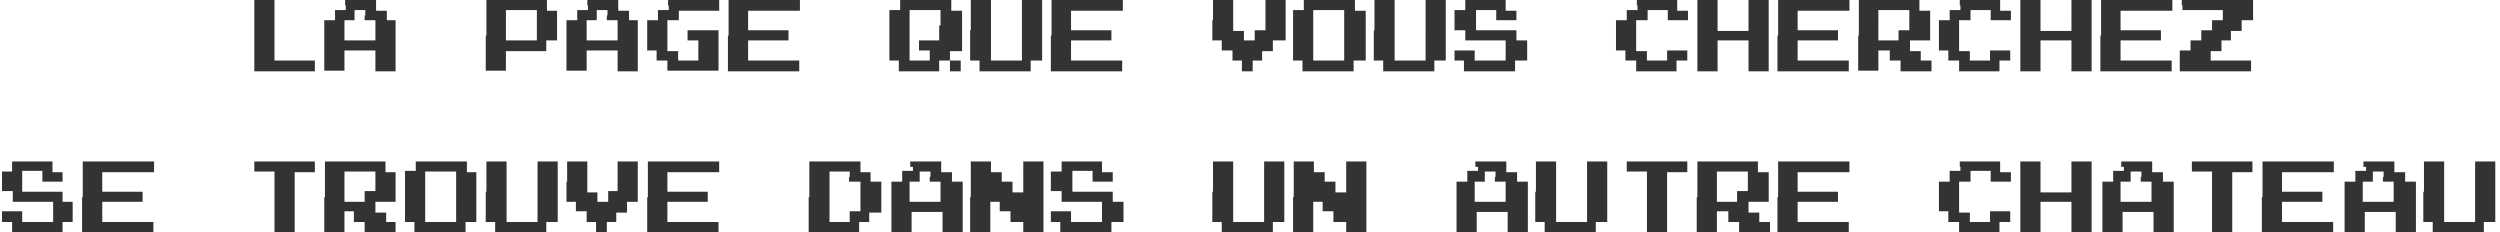 <?xml version="1.0" encoding="utf-8"?>
<!-- Generator: Adobe Illustrator 21.0.0, SVG Export Plug-In . SVG Version: 6.00 Build 0)  -->
<svg version="1.1" xmlns="http://www.w3.org/2000/svg" xmlns:xlink="http://www.w3.org/1999/xlink" x="0px" y="0px"
	 viewBox="0 0 371.6 34.5" style="enable-background:new 0 0 371.6 34.5;" xml:space="preserve">
<style type="text/css">
	.st0{fill:#333333;}
</style>
<g id="Layer_1">
</g>
<g id="Layer_2">
	<g>
		<path class="st0" d="M37.8,5.3V0h1.5h1.5v4.5V9h3h3v0.8v0.8h-4.5h-4.5V5.3z"/>
		<path class="st0" d="M51.3,0.8V0h2.3h2.3v0.8v0.8h0.8h0.8v0.8V3H58h0.8v3.8v3.8h-1.5h-1.5V9V7.5h-2.3h-2.3V9v1.5h-1.5h-1.5V6.8V3
			H49h0.8V2.3V1.5h0.8h0.8V0.8z M54.3,2.3V1.5h-0.8h-0.8v0.8V3H52h-0.8v1.5V6h2.3h2.3V4.5V3H55h-0.8V2.3z"/>
		<path class="st0" d="M72.3,5.3V0h4.5h4.5v0.8v0.8H82h0.8v2.3V6H82h-0.8v0.8v0.8h-3h-3V9v1.5h-1.5h-1.5V5.3z M79.8,3.8V1.5h-2.3
			h-2.3v2.3V6h2.3h2.3V3.8z"/>
		<path class="st0" d="M87.3,0.8V0h2.3h2.3v0.8v0.8h0.8h0.8v0.8V3H94h0.8v3.8v3.8h-1.5h-1.5V9V7.5h-2.3h-2.3V9v1.5h-1.5h-1.5V6.8V3
			H85h0.8V2.3V1.5h0.8h0.8V0.8z M90.3,2.3V1.5h-0.8h-0.8v0.8V3H88h-0.8v1.5V6h2.3h2.3V4.5V3H91h-0.8V2.3z"/>
		<path class="st0" d="M99.3,0.8V0h3.8h3.8v0.8v0.8h-3h-3v0.8V3H100h-0.8v2.3v2.3h0.8h0.8v0.8V9h1.5h1.5V7.5V6H103h-0.8V5.3V4.5h2.3
			h2.3v3v3H103h-3.8V9.8V9h-0.8h-0.8V8.3V7.5H97h-0.8V5.3V3H97h0.8V2.3V1.5h0.8h0.8V0.8z"/>
		<path class="st0" d="M108.3,5.3V0h5.3h5.3v0.8v0.8H115h-3.8V3v1.5h3h3v0.8V6h-3h-3v1.5V9h3.8h3.8v0.8v0.8h-5.3h-5.3V5.3z"/>
		<path class="st0" d="M133.8,0.8V0h3.8h3.8v0.8v0.8h0.8h0.8v3v3H142h-0.8v0.8V9h0.8h0.8v0.8v0.8H142h-0.8V9.8V9h-0.8h-0.8v0.8v0.8
			h-3h-3V9.8V9H133h-0.8V5.3V1.5h0.8h0.8V0.8z M139.8,3.8V1.5h-2.3h-2.3v3.8V9h1.5h1.5V8.3V7.5h-0.8h-0.8V6.8V6h1.5h1.5V3.8z"/>
		<path class="st0" d="M144.3,4.5V0h1.5h1.5v4.5V9h2.3h2.3V4.5V0h1.5h1.5v4.5V9H154h-0.8v0.8v0.8h-3.8h-3.8V9.8V9H145h-0.8V4.5z"/>
		<path class="st0" d="M156.3,5.3V0h5.3h5.3v0.8v0.8H163h-3.8V3v1.5h3h3v0.8V6h-3h-3v1.5V9h3.8h3.8v0.8v0.8h-5.3h-5.3V5.3z"/>
		<path class="st0" d="M180.3,3V0h1.5h1.5v2.3v2.3h0.8h0.8v0.8V6h0.8h0.8V5.3V4.5h0.8h0.8V2.3V0h1.5h1.5v3v3H190h-0.8v0.8v0.8h-0.8
			h-0.8v0.8V9H187h-0.8v0.8v0.8h-0.8h-0.8V9.8V9H184h-0.8V8.3V7.5h-0.8h-0.8V6.8V6H181h-0.8V3z"/>
		<path class="st0" d="M193.8,0.8V0h3.8h3.8v0.8v0.8h0.8h0.8v3.8V9H202h-0.8v0.8v0.8h-3.8h-3.8V9.8V9H193h-0.8V5.3V1.5h0.8h0.8V0.8z
			 M199.8,5.3V1.5h-2.3h-2.3v3.8V9h2.3h2.3V5.3z"/>
		<path class="st0" d="M204.3,4.5V0h1.5h1.5v4.5V9h2.3h2.3V4.5V0h1.5h1.5v4.5V9H214h-0.8v0.8v0.8h-3.8h-3.8V9.8V9H205h-0.8V4.5z"/>
		<path class="st0" d="M217.8,0.8V0h3h3v0.8v0.8h0.8h0.8v0.8V3h-1.5h-1.5V2.3V1.5h-1.5h-1.5V3v1.5h3h3v0.8V6h0.8h0.8v1.5V9H226h-0.8
			v0.8v0.8h-3.8h-3.8V9.8V9H217h-0.8V8.3V7.5h1.5h1.5v0.8V9h2.3h2.3V7.5V6h-3h-3V5.3V4.5H217h-0.8V3V1.5h0.8h0.8V0.8z"/>
		<path class="st0" d="M243.3,0.8V0h3h3v0.8v0.8h0.8h0.8v0.8V3h-1.5h-1.5V2.3V1.5h-1.5h-1.5v0.8V3H244h-0.8v2.3v2.3h0.8h0.8v0.8V9
			h1.5h1.5V8.3V7.5h1.5h1.5v0.8V9H250h-0.8v0.8v0.8h-3h-3V9.8V9h-0.8h-0.8V8.3V7.5H241h-0.8V5.3V3h0.8h0.8V2.3V1.5h0.8h0.8V0.8z"/>
		<path class="st0" d="M252.3,5.3V0h1.5h1.5v2.3v2.3h2.3h2.3V2.3V0h1.5h1.5v5.3v5.3h-1.5h-1.5V8.3V6h-2.3h-2.3v2.3v2.3h-1.5h-1.5
			V5.3z"/>
		<path class="st0" d="M264.3,5.3V0h5.3h5.3v0.8v0.8H271h-3.8V3v1.5h3h3v0.8V6h-3h-3v1.5V9h3.8h3.8v0.8v0.8h-5.3h-5.3V5.3z"/>
		<path class="st0" d="M276.3,5.3V0h4.5h4.5v0.8v0.8h0.8h0.8v2.3V6h-1.5h-1.5v0.8v0.8h0.8h0.8v0.8V9h0.8h0.8v0.8v0.8h-2.3h-2.3V9.8
			V9h-0.8h-0.8V8.3V7.5H280h-0.8V9v1.5h-1.5h-1.5V5.3z M283.8,3V1.5h-2.3h-2.3v2.3V6h1.5h1.5V5.3V4.5h0.8h0.8V3z"/>
		<path class="st0" d="M291.3,0.8V0h3h3v0.8v0.8h0.8h0.8v0.8V3h-1.5h-1.5V2.3V1.5h-1.5h-1.5v0.8V3H292h-0.8v2.3v2.3h0.8h0.8v0.8V9
			h1.5h1.5V8.3V7.5h1.5h1.5v0.8V9H298h-0.8v0.8v0.8h-3h-3V9.8V9h-0.8h-0.8V8.3V7.5H289h-0.8V5.3V3h0.8h0.8V2.3V1.5h0.8h0.8V0.8z"/>
		<path class="st0" d="M300.3,5.3V0h1.5h1.5v2.3v2.3h2.3h2.3V2.3V0h1.5h1.5v5.3v5.3h-1.5h-1.5V8.3V6h-2.3h-2.3v2.3v2.3h-1.5h-1.5
			V5.3z"/>
		<path class="st0" d="M312.3,5.3V0h5.3h5.3v0.8v0.8H319h-3.8V3v1.5h3h3v0.8V6h-3h-3v1.5V9h3.8h3.8v0.8v0.8h-5.3h-5.3V5.3z"/>
		<path class="st0" d="M324.3,0.8V0h5.3h5.3v1.5V3H334h-0.8v0.8v0.8h-0.8h-0.8v0.8V6H331h-0.8v0.8v0.8h-0.8h-0.8v0.8V9h3h3v0.8v0.8
			h-5.3h-5.3V9V7.5h0.8h0.8V6.8V6h0.8h0.8V5.3V4.5h0.8h0.8V3.8V3h0.8h0.8V2.3V1.5h-3h-3V0.8z"/>
		<path class="st0" d="M1.8,24.8V24h3h3v0.8v0.8h0.7h0.8v0.8V27H7.8H6.3v-0.8v-0.8H4.8H3.3V27v1.5h3h3v0.8V30H10h0.8v1.5V33H10H9.3
			v0.8v0.8H5.5H1.8v-0.8V33H1H0.3v-0.8v-0.8h1.5h1.5v0.8V33h2.3h2.3v-1.5V30h-3h-3v-0.8v-0.8H1H0.3V27v-1.5H1h0.8V24.8z"/>
		<path class="st0" d="M12.3,29.3V24h5.3h5.3v0.8v0.8H19h-3.8V27v1.5h3h3v0.8V30h-3h-3v1.5V33H19h3.8v0.8v0.8h-5.3h-5.3V29.3z"/>
		<path class="st0" d="M37.8,24.8V24h4.5h4.5v0.8v0.8h-1.5h-1.5V30v4.5h-1.5h-1.5V30v-4.5h-1.5h-1.5V24.8z"/>
		<path class="st0" d="M48.3,29.3V24h4.5h4.5v0.8v0.8H58h0.8v2.3V30h-1.5h-1.5v0.8v0.8h0.8h0.8v0.8V33H58h0.8v0.8v0.8h-2.3h-2.3
			v-0.8V33h-0.8h-0.8v-0.8v-0.8H52h-0.8V33v1.5h-1.5h-1.5V29.3z M55.8,27v-1.5h-2.3h-2.3v2.3V30h1.5h1.5v-0.8v-0.8H55h0.8V27z"/>
		<path class="st0" d="M61.8,24.8V24h3.8h3.8v0.8v0.8H70h0.8v3.8V33H70h-0.8v0.8v0.8h-3.8h-3.8v-0.8V33H61h-0.8v-3.8v-3.8H61h0.8
			V24.8z M67.8,29.3v-3.8h-2.3h-2.3v3.8V33h2.3h2.3V29.3z"/>
		<path class="st0" d="M72.3,28.5V24h1.5h1.5v4.5V33h2.3h2.3v-4.5V24h1.5h1.5v4.5V33H82h-0.8v0.8v0.8h-3.8h-3.8v-0.8V33H73h-0.8
			V28.5z"/>
		<path class="st0" d="M84.3,27v-3h1.5h1.5v2.3v2.3H88h0.8v0.8V30h0.8h0.8v-0.8v-0.8H91h0.8v-2.3V24h1.5h1.5v3v3H94h-0.8v0.8v0.8
			h-0.8h-0.8v0.8V33H91h-0.8v0.8v0.8h-0.8h-0.8v-0.8V33H88h-0.8v-0.8v-0.8h-0.8h-0.8v-0.8V30H85h-0.8V27z"/>
		<path class="st0" d="M96.3,29.3V24h5.3h5.3v0.8v0.8H103h-3.8V27v1.5h3h3v0.8V30h-3h-3v1.5V33h3.8h3.8v0.8v0.8h-5.3h-5.3V29.3z"/>
		<path class="st0" d="M120.3,29.3V24h3.8h3.8v0.8v0.8h0.7h0.8v0.8V27h0.8h0.8v2.3v2.3H130h-0.8v0.8V33h-0.8h-0.7v0.8v0.8H124h-3.8
			V29.3z M126.3,26.3v-0.8h-1.5h-1.5v3.8V33h1.5h1.5v-0.8v-0.8h0.8h0.8v-2.3V27H127h-0.8V26.3z"/>
		<path class="st0" d="M135.3,24.8V24h2.3h2.3v0.8v0.8h0.8h0.8v0.8V27h0.8h0.8v3.8v3.8h-1.5h-1.5V33v-1.5h-2.3h-2.3V33v1.5h-1.5
			h-1.5v-3.8V27h0.8h0.8v-0.8v-0.8h0.8h0.8V24.8z M138.3,26.3v-0.8h-0.8h-0.8v0.8V27H136h-0.8v1.5V30h2.3h2.3v-1.5V27H139h-0.8V26.3
			z"/>
		<path class="st0" d="M144.3,29.3V24h1.5h1.5v0.8v0.8h0.8h0.8v0.8V27h0.8h0.8v0.8v0.8h0.8h0.8v-2.3V24h1.5h1.5v5.3v5.3h-1.5h-1.5
			v-0.8V33H151h-0.8v-0.8v-0.8h-0.8h-0.8v-0.8V30H148h-0.8v2.3v2.3h-1.5h-1.5V29.3z"/>
		<path class="st0" d="M157.8,24.8V24h3h3v0.8v0.8h0.8h0.8v0.8V27h-1.5h-1.5v-0.8v-0.8h-1.5h-1.5V27v1.5h3h3v0.8V30h0.8h0.8v1.5V33
			H166h-0.8v0.8v0.8h-3.8h-3.8v-0.8V33H157h-0.8v-0.8v-0.8h1.5h1.5v0.8V33h2.3h2.3v-1.5V30h-3h-3v-0.8v-0.8H157h-0.8V27v-1.5h0.8
			h0.8V24.8z"/>
		<path class="st0" d="M180.3,28.5V24h1.5h1.5v4.5V33h2.3h2.3v-4.5V24h1.5h1.5v4.5V33H190h-0.8v0.8v0.8h-3.8h-3.8v-0.8V33H181h-0.8
			V28.5z"/>
		<path class="st0" d="M192.3,29.3V24h1.5h1.5v0.8v0.8h0.8h0.8v0.8V27h0.8h0.8v0.8v0.8h0.8h0.8v-2.3V24h1.5h1.5v5.3v5.3h-1.5h-1.5
			v-0.8V33H199h-0.8v-0.8v-0.8h-0.8h-0.8v-0.8V30H196h-0.8v2.3v2.3h-1.5h-1.5V29.3z"/>
		<path class="st0" d="M219.3,24.8V24h2.3h2.3v0.8v0.8h0.8h0.8v0.8V27h0.8h0.8v3.8v3.8h-1.5h-1.5V33v-1.5h-2.3h-2.3V33v1.5h-1.5
			h-1.5v-3.8V27h0.8h0.8v-0.8v-0.8h0.8h0.8V24.8z M222.3,26.3v-0.8h-0.8h-0.8v0.8V27H220h-0.8v1.5V30h2.3h2.3v-1.5V27H223h-0.8V26.3
			z"/>
		<path class="st0" d="M228.3,28.5V24h1.5h1.5v4.5V33h2.3h2.3v-4.5V24h1.5h1.5v4.5V33H238h-0.8v0.8v0.8h-3.8h-3.8v-0.8V33H229h-0.8
			V28.5z"/>
		<path class="st0" d="M241.8,24.8V24h4.5h4.5v0.8v0.8h-1.5h-1.5V30v4.5h-1.5h-1.5V30v-4.5h-1.5h-1.5V24.8z"/>
		<path class="st0" d="M252.3,29.3V24h4.5h4.5v0.8v0.8h0.8h0.8v2.3V30h-1.5h-1.5v0.8v0.8h0.8h0.8v0.8V33h0.8h0.8v0.8v0.8h-2.3h-2.3
			v-0.8V33h-0.8h-0.8v-0.8v-0.8H256h-0.8V33v1.5h-1.5h-1.5V29.3z M259.8,27v-1.5h-2.3h-2.3v2.3V30h1.5h1.5v-0.8v-0.8h0.8h0.8V27z"/>
		<path class="st0" d="M264.3,29.3V24h5.3h5.3v0.8v0.8H271h-3.8V27v1.5h3h3v0.8V30h-3h-3v1.5V33h3.8h3.8v0.8v0.8h-5.3h-5.3V29.3z"/>
		<path class="st0" d="M291.3,24.8V24h3h3v0.8v0.8h0.8h0.8v0.8V27h-1.5h-1.5v-0.8v-0.8h-1.5h-1.5v0.8V27H292h-0.8v2.3v2.3h0.8h0.8
			v0.8V33h1.5h1.5v-0.8v-0.8h1.5h1.5v0.8V33H298h-0.8v0.8v0.8h-3h-3v-0.8V33h-0.8h-0.8v-0.8v-0.8H289h-0.8v-2.3V27h0.8h0.8v-0.8
			v-0.8h0.8h0.8V24.8z"/>
		<path class="st0" d="M300.3,29.3V24h1.5h1.5v2.3v2.3h2.3h2.3v-2.3V24h1.5h1.5v5.3v5.3h-1.5h-1.5v-2.3V30h-2.3h-2.3v2.3v2.3h-1.5
			h-1.5V29.3z"/>
		<path class="st0" d="M315.3,24.8V24h2.3h2.3v0.8v0.8h0.8h0.8v0.8V27h0.8h0.8v3.8v3.8h-1.5h-1.5V33v-1.5h-2.3h-2.3V33v1.5h-1.5
			h-1.5v-3.8V27h0.8h0.8v-0.8v-0.8h0.8h0.8V24.8z M318.3,26.3v-0.8h-0.8h-0.8v0.8V27H316h-0.8v1.5V30h2.3h2.3v-1.5V27H319h-0.8V26.3
			z"/>
		<path class="st0" d="M325.8,24.8V24h4.5h4.5v0.8v0.8h-1.5h-1.5V30v4.5h-1.5h-1.5V30v-4.5h-1.5h-1.5V24.8z"/>
		<path class="st0" d="M336.3,29.3V24h5.3h5.3v0.8v0.8H343h-3.8V27v1.5h3h3v0.8V30h-3h-3v1.5V33h3.8h3.8v0.8v0.8h-5.3h-5.3V29.3z"/>
		<path class="st0" d="M351.3,24.8V24h2.3h2.3v0.8v0.8h0.8h0.8v0.8V27h0.8h0.8v3.8v3.8h-1.5h-1.5V33v-1.5h-2.3h-2.3V33v1.5h-1.5
			h-1.5v-3.8V27h0.8h0.8v-0.8v-0.8h0.8h0.8V24.8z M354.3,26.3v-0.8h-0.8h-0.8v0.8V27H352h-0.8v1.5V30h2.3h2.3v-1.5V27H355h-0.8V26.3
			z"/>
		<path class="st0" d="M360.3,28.5V24h1.5h1.5v4.5V33h2.3h2.3v-4.5V24h1.5h1.5v4.5V33H370h-0.8v0.8v0.8h-3.8h-3.8v-0.8V33H361h-0.8
			V28.5z"/>
	</g>
</g>
</svg>
